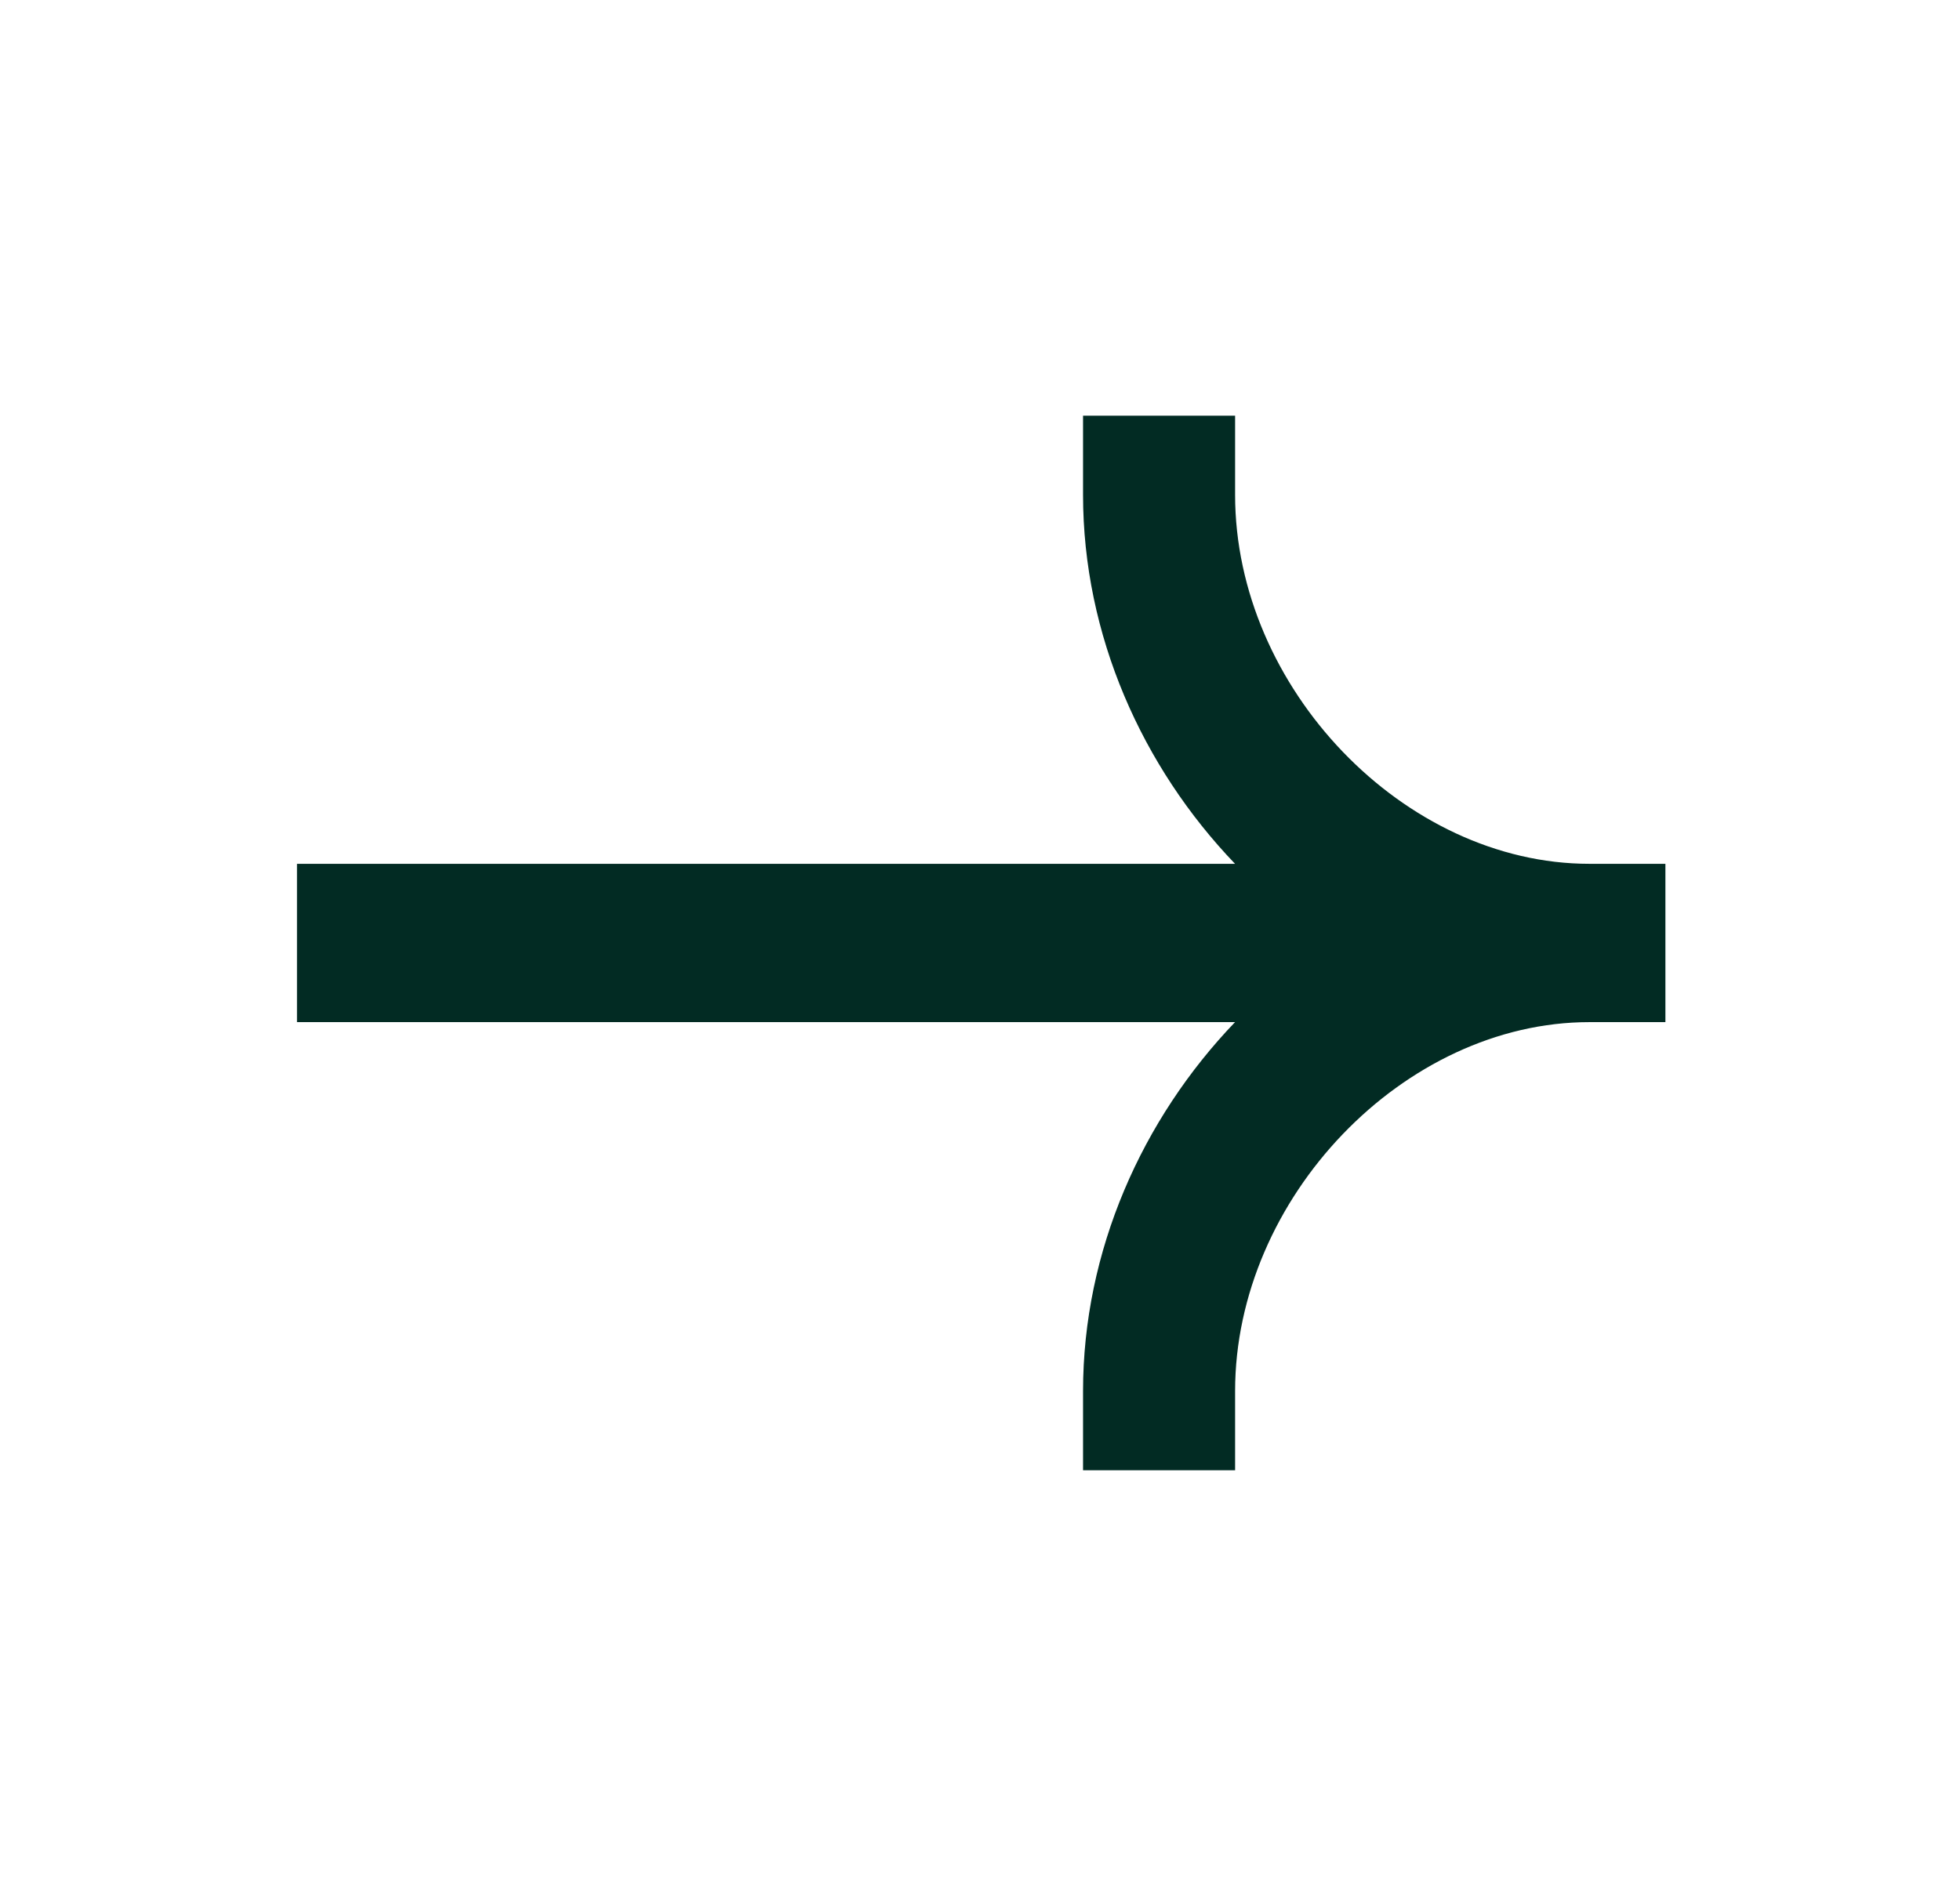 <svg width="33" height="32" viewBox="0 0 33 32" fill="none" xmlns="http://www.w3.org/2000/svg">
<path fill-rule="evenodd" clip-rule="evenodd" d="M26.76 14.547C23.639 14.547 20.795 11.585 20.795 8.333V7H18.235V8.333C18.235 10.699 19.231 12.917 20.794 14.547L5 14.547V17.213H20.794C19.231 18.843 18.235 21.061 18.235 23.427V24.76H20.795V23.427C20.795 20.175 23.639 17.213 26.76 17.213H28.04V14.547H26.76Z" fill="#022B23"/>
</svg>
